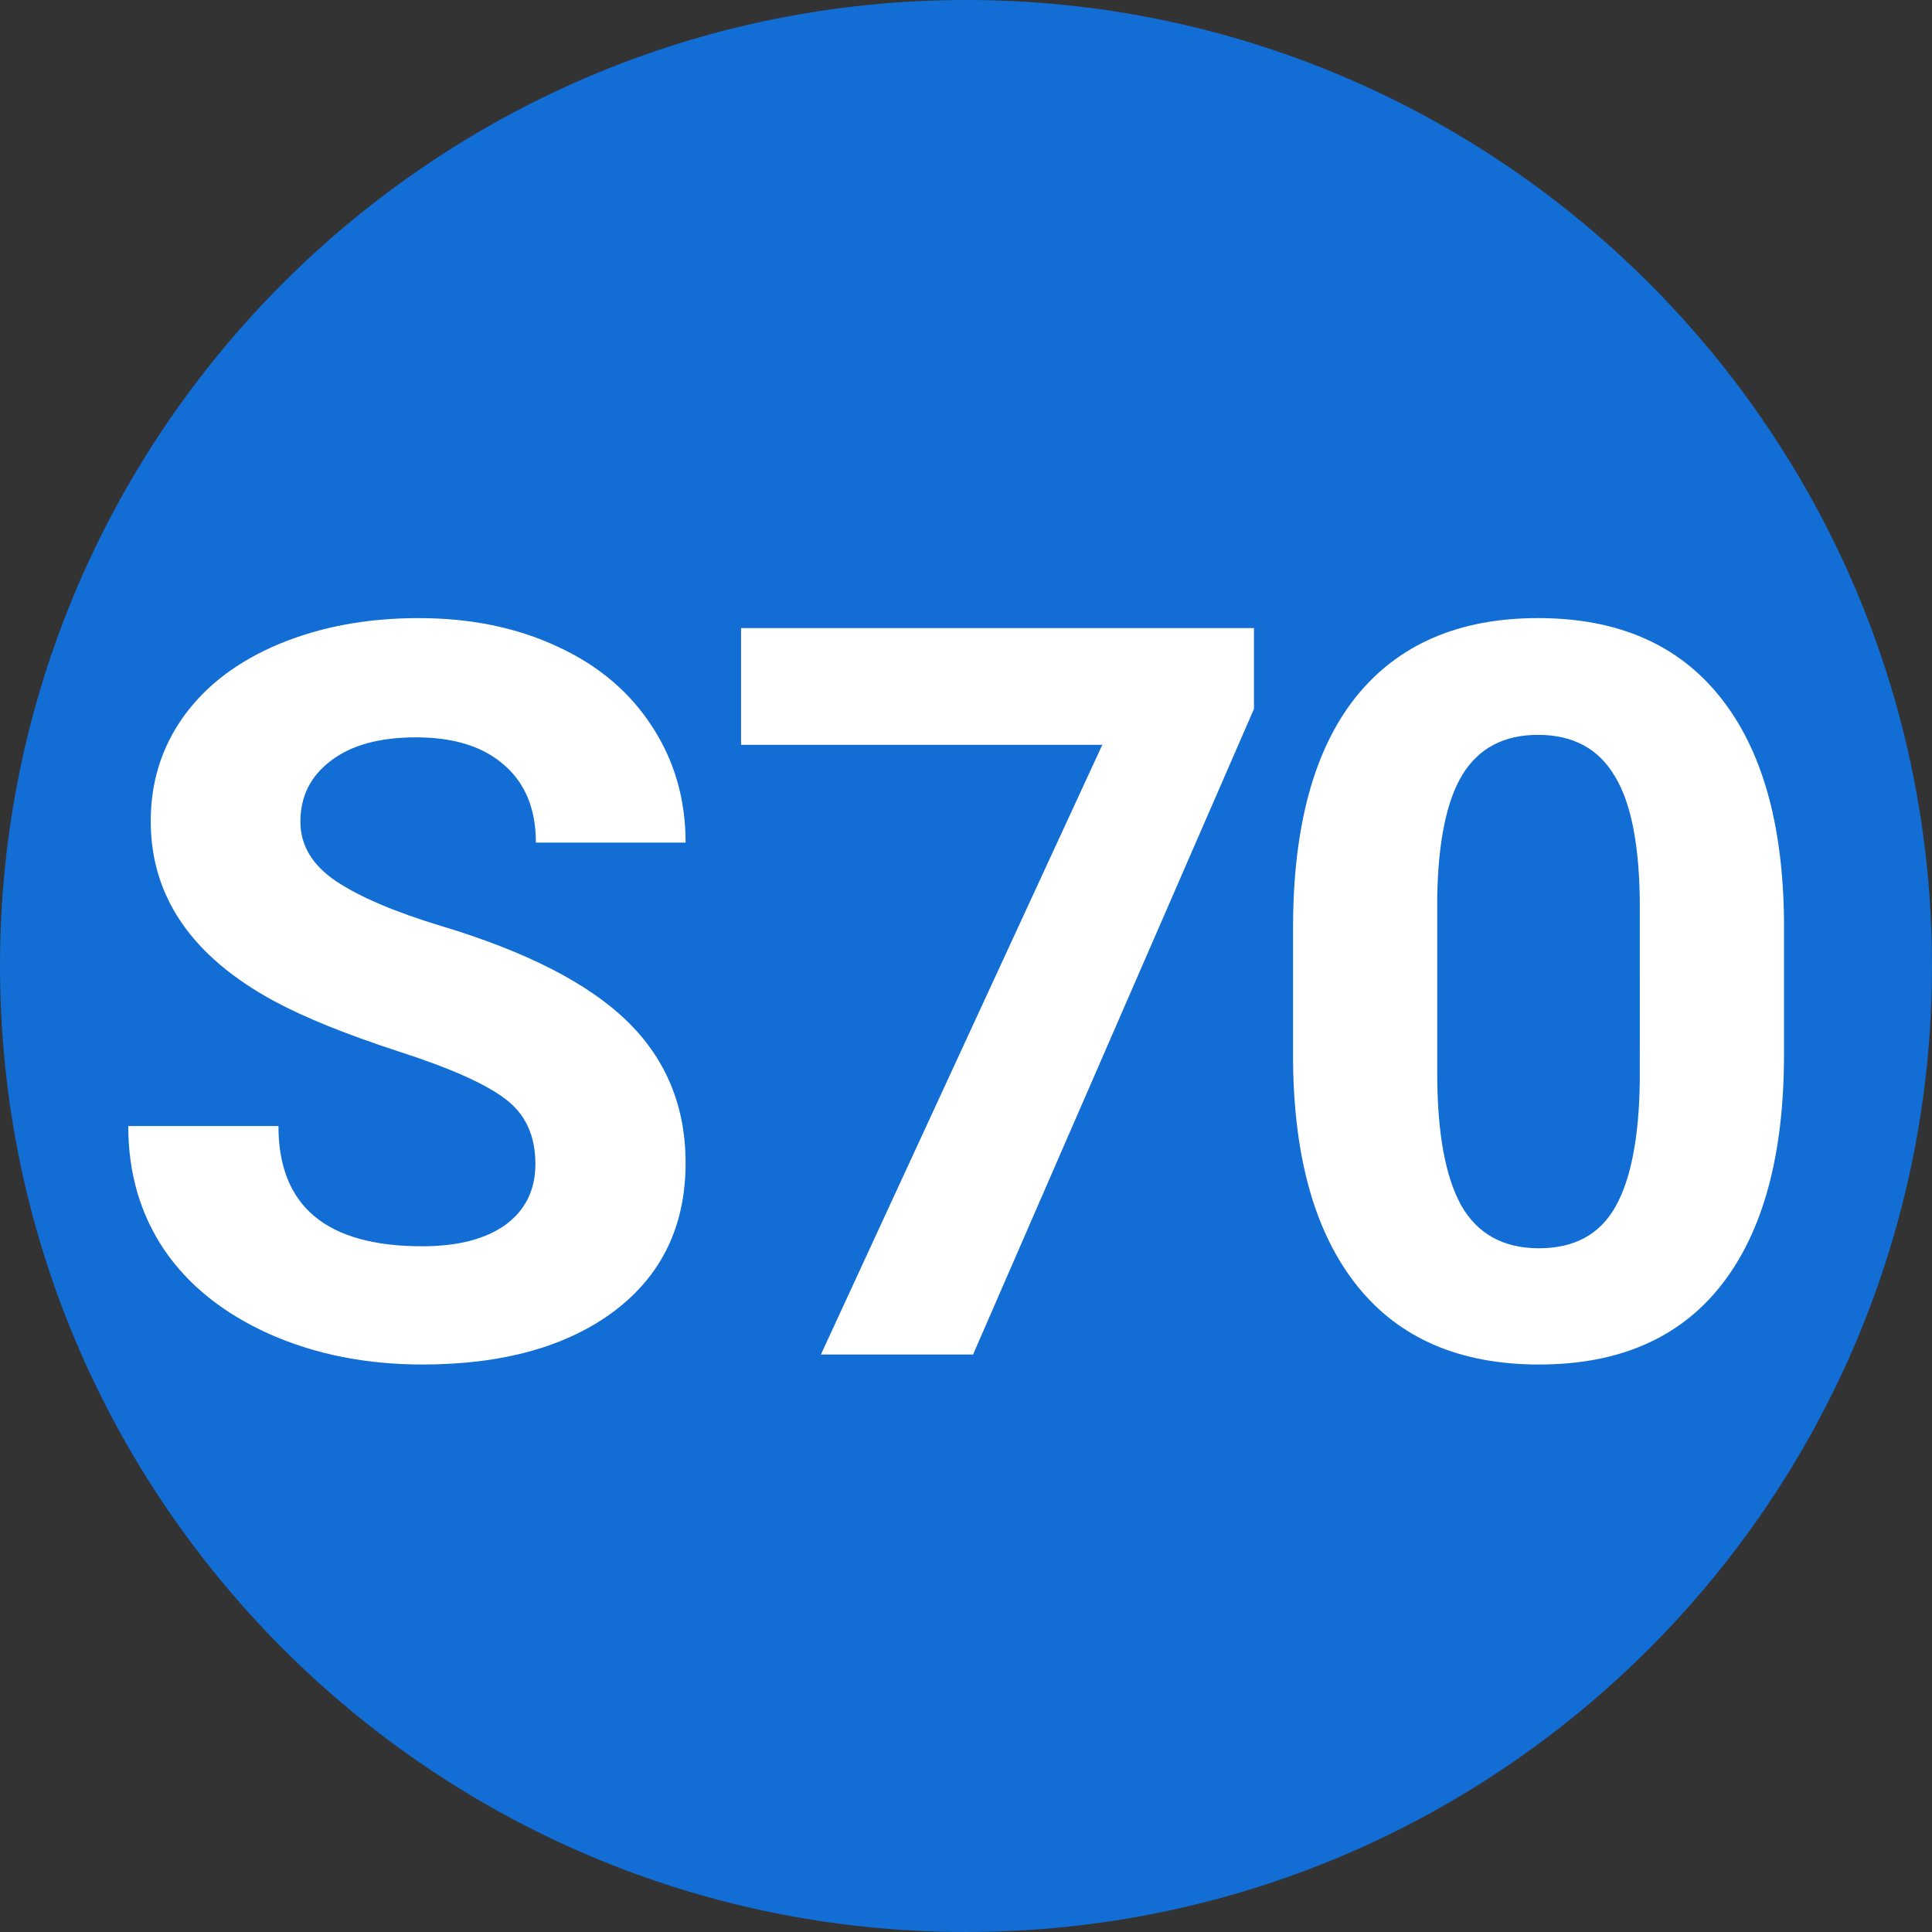 <?xml version="1.0" encoding="UTF-8" standalone="no"?>
<!-- Created with Inkscape (http://www.inkscape.org/) -->

<svg
   width="500"
   height="500"
   viewBox="0 0 132.292 132.292"
   version="1.1"
   id="svg40533"
   inkscape:version="1.1 (c68e22c387, 2021-05-23)"
   sodipodi:docname="Linka S70.svg"
   xmlns:inkscape="http://www.inkscape.org/namespaces/inkscape"
   xmlns:sodipodi="http://sodipodi.sourceforge.net/DTD/sodipodi-0.dtd"
   xmlns="http://www.w3.org/2000/svg"
   xmlns:svg="http://www.w3.org/2000/svg">
  <rect x="0" y="0" width="132.292" height="132.292" fill="#333333" stroke="none"/>
  <sodipodi:namedview
     id="namedview40535"
     pagecolor="#ffffff"
     bordercolor="#666666"
     borderopacity="1.0"
     inkscape:pageshadow="2"
     inkscape:pageopacity="0.0"
     inkscape:pagecheckerboard="0"
     inkscape:document-units="mm"
     showgrid="false"
     units="px"
     inkscape:zoom="0.46324355"
     inkscape:cx="348.62871"
     inkscape:cy="311.93095"
     inkscape:window-width="1360"
     inkscape:window-height="705"
     inkscape:window-x="-8"
     inkscape:window-y="-8"
     inkscape:window-maximized="1"
     inkscape:current-layer="layer1" />
  <defs
     id="defs40530" />
  <g
     inkscape:label="Vrstva 1"
     inkscape:groupmode="layer"
     id="layer1">
    <path
       d="M 66.146,0 C 29.643,0 0,29.636 0,66.141 c 0,36.515 29.643,66.15 66.146,66.15 36.503,0 66.146,-29.636 66.146,-66.15 C 132.292,29.636 102.649,0 66.146,0 Z"
       style="fill:#126dd4;fill-opacity:1;fill-rule:evenodd;stroke:none;stroke-width:0.04"
       id="path52324" />
    <g
       id="g60890"
       transform="matrix(8.256,0,0,-8.256,-1469.368,2860.872)"
       style="stroke-width:0.043;fill:#ffffff;fill-opacity:1">
      <g
         transform="matrix(0.113,0,0,0.113,178.754,335.286)"
         id="g52672"
         style="stroke-width:0.043;fill:#ffffff;fill-opacity:1">
        <g
           aria-label="S"
           transform="scale(1,-1)"
           id="text52670"
           style="font-weight:bold;font-size:75px;font-family:Roboto;-inkscape-font-specification:Roboto-Bold">
          <path
             d="m 32.41,-13.989 q 0,-3.113 -2.197,-4.761 -2.197,-1.685 -7.91,-3.516 -5.713,-1.868 -9.045,-3.662 -9.082,-4.907 -9.082,-13.22 0,-4.321 2.417,-7.69 2.454,-3.406 6.995,-5.31 4.578,-1.904 10.254,-1.904 5.713,0 10.181,2.087 4.468,2.051 6.921,5.823 2.49,3.772 2.49,8.569 H 32.446 q 0,-3.662 -2.307,-5.676 -2.307,-2.051 -6.482,-2.051 -4.028,0 -6.262,1.721 -2.234,1.685 -2.234,4.468 0,2.6 2.6,4.358 2.637,1.758 7.727,3.296 9.375,2.82 13.66,6.995 4.285,4.175 4.285,10.4 0,6.921 -5.237,10.876 -5.237,3.918 -14.099,3.918 -6.152,0 -11.206,-2.234 Q 7.837,-3.772 5.164,-7.69 2.527,-11.609 2.527,-16.772 H 13.55 q 0,8.826 10.547,8.826 3.918,0 6.116,-1.575 2.197,-1.611 2.197,-4.468 z"
             id="path69201" />
        </g>
      </g>
      <g
         transform="matrix(0.113,0,0,0.113,184.133,335.286)"
         id="g52678"
         style="stroke-width:0.043;fill:#ffffff;fill-opacity:1">
        <g
           aria-label="7"
           transform="scale(1,-1)"
           id="text52676"
           style="font-weight:bold;font-size:75px;font-family:Roboto;-inkscape-font-specification:Roboto-Bold">
          <path
             d="M 37.549,-47.388 16.932,0 H 5.762 L 26.417,-44.751 H -0.097 v -8.569 H 37.549 Z"
             id="path69204" />
        </g>
      </g>
      <g
         transform="matrix(0.113,0,0,0.113,188.307,335.286)"
         id="g52684"
         style="stroke-width:0.043;fill:#ffffff;fill-opacity:1">
        <g
           aria-label="0"
           transform="scale(1,-1)"
           id="text52682"
           style="font-weight:bold;font-size:75px;font-family:Roboto;-inkscape-font-specification:Roboto-Bold">
          <path
             d="m 39.514,-22.046 q 0,11.06 -4.578,16.919 -4.578,5.859 -13.403,5.859 -8.716,0 -13.33,-5.75 Q 3.589,-10.767 3.479,-21.497 v -9.814 q 0,-11.169 4.614,-16.956 4.651,-5.786 13.367,-5.786 8.716,0 13.33,5.75 4.614,5.713 4.724,16.443 z M 28.931,-32.812 q 0,-6.628 -1.831,-9.631 -1.794,-3.04 -5.64,-3.04 -3.735,0 -5.53,2.893 -1.758,2.856 -1.868,8.972 v 12.964 q 0,6.519 1.758,9.705 1.794,3.149 5.713,3.149 3.882,0 5.603,-3.04 1.721,-3.04 1.794,-9.302 z"
             id="path69207" />
        </g>
      </g>
    </g>
  </g>
</svg>
